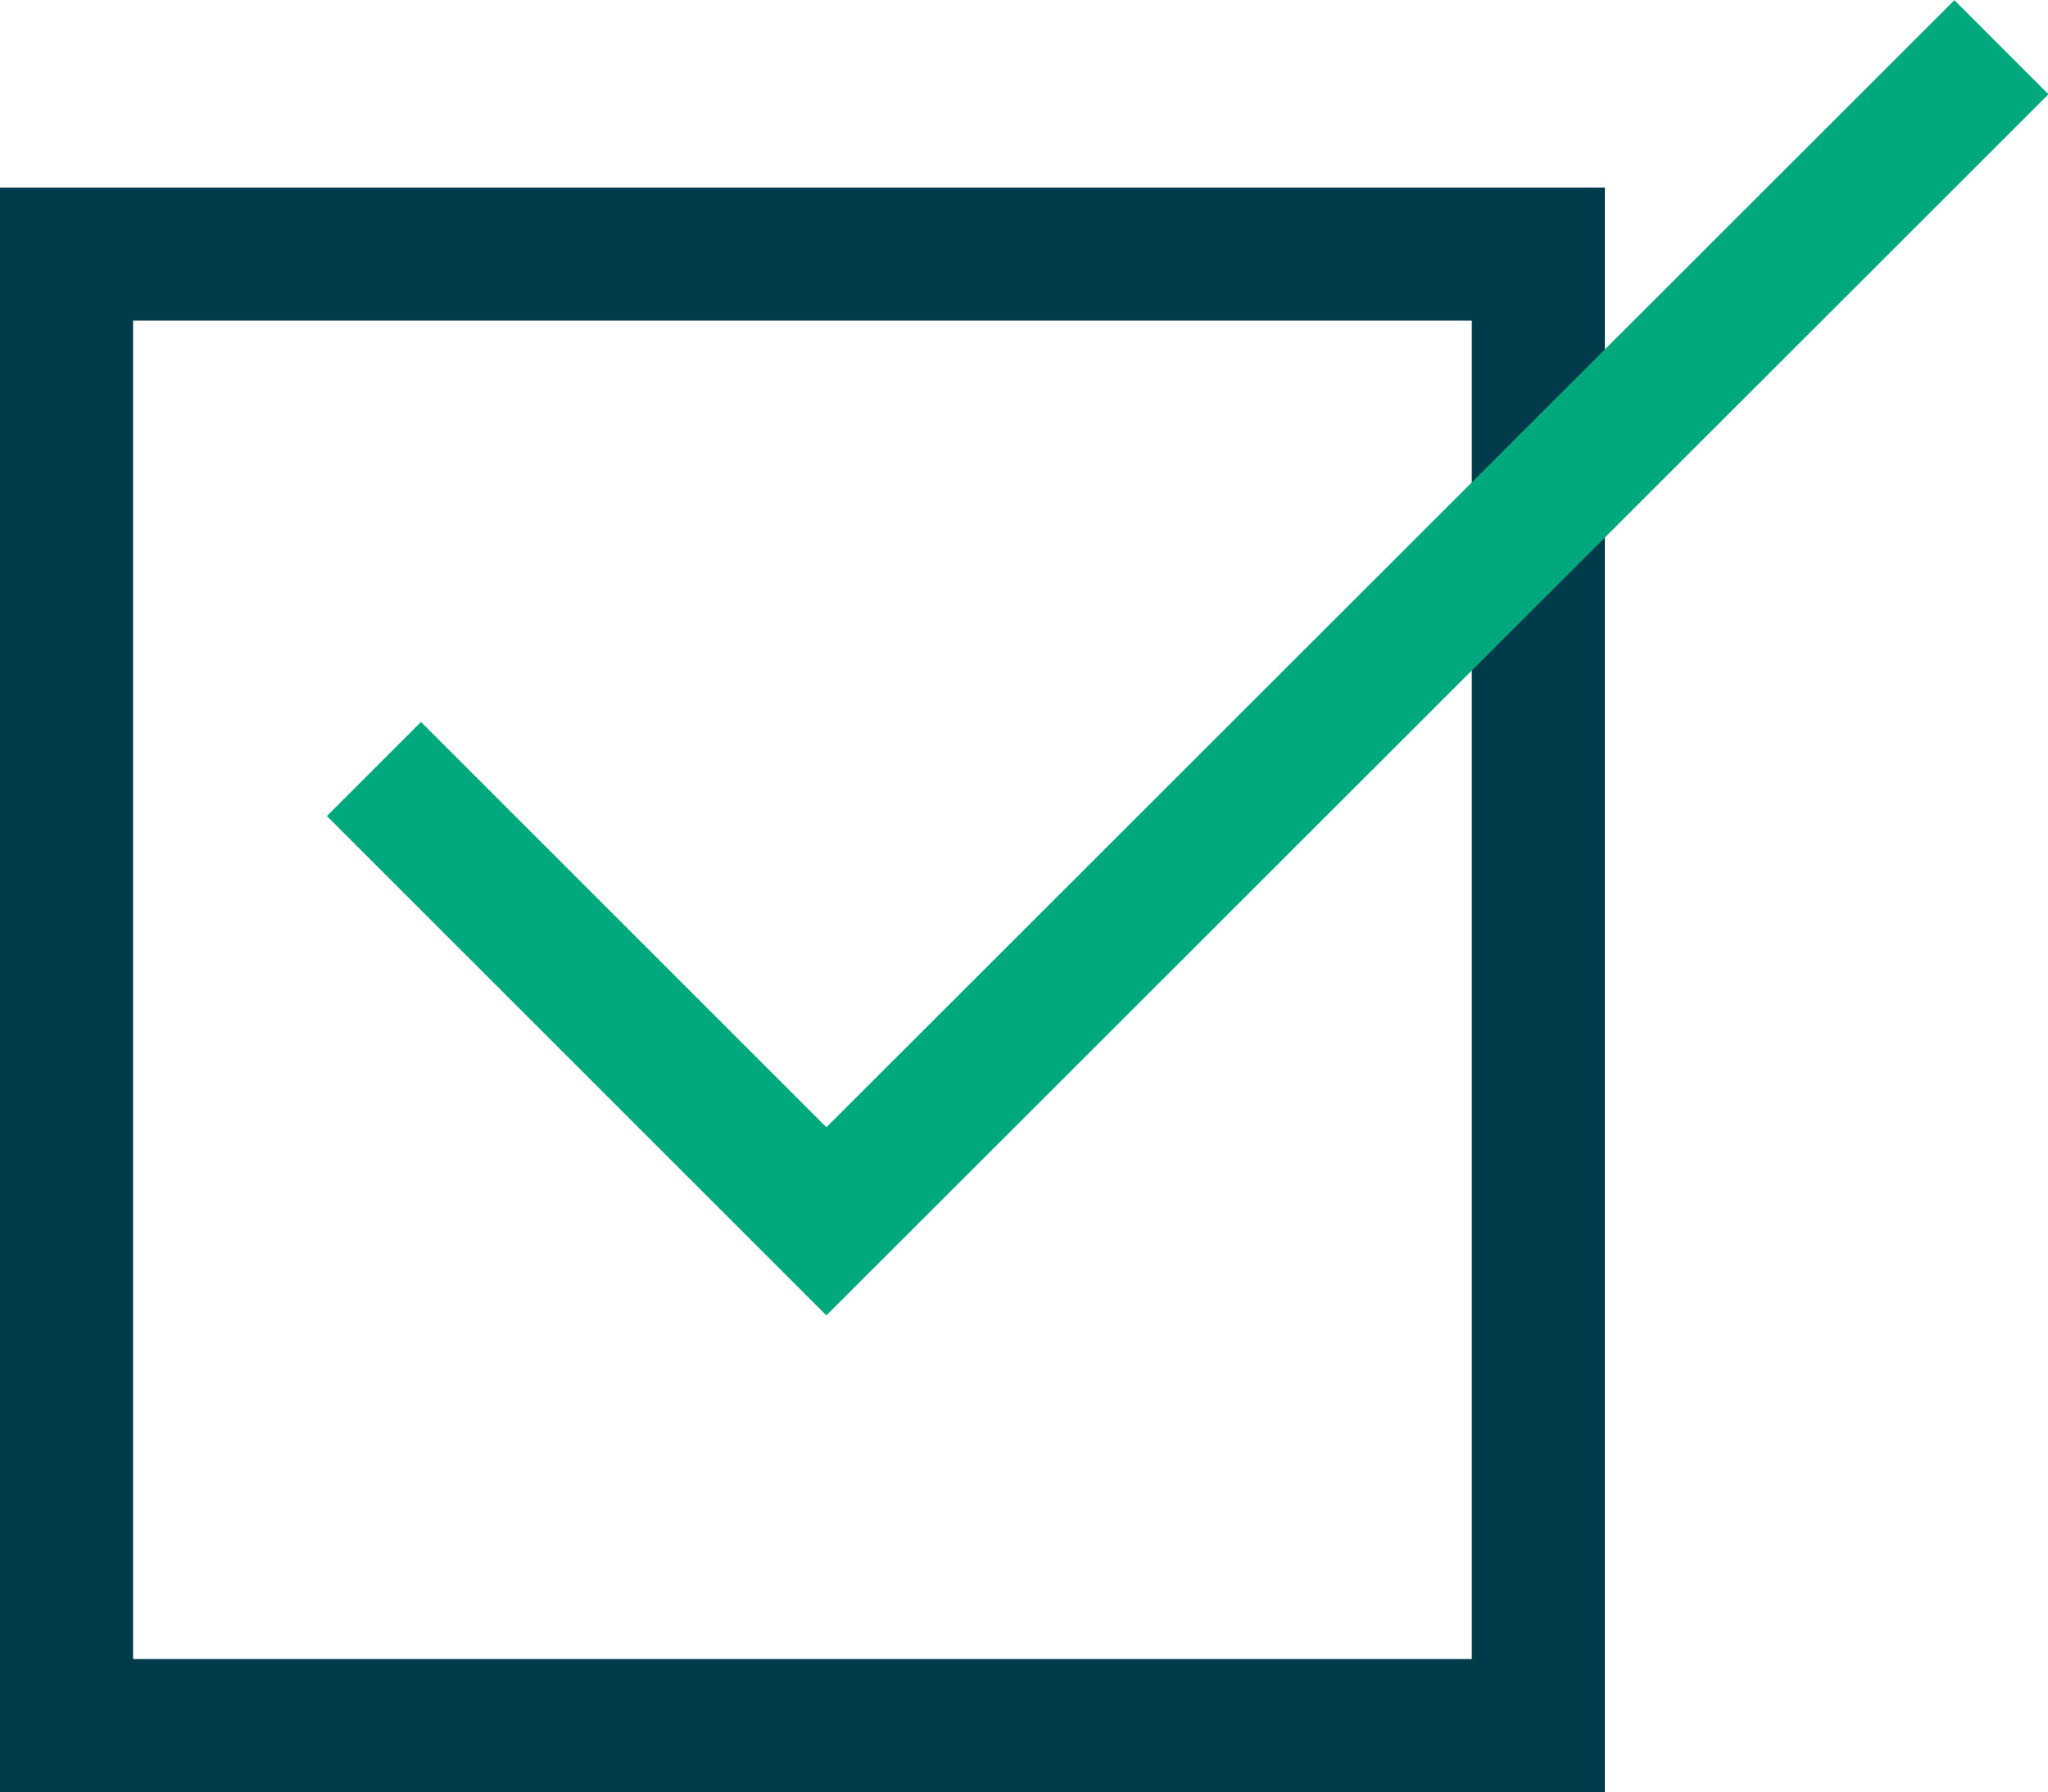 <svg xmlns="http://www.w3.org/2000/svg" viewBox="0 0 30.78 26.94"><rect x="1" y="3.82" width="22.12" height="22.12" style="fill:none;stroke:#003b4c;stroke-miterlimit:10;stroke-width:2px"/><polyline points="5.62 11.56 12.42 18.36 30.08 0.71" style="fill:none;stroke:#00a87e;stroke-miterlimit:10;stroke-width:2px"/></svg>